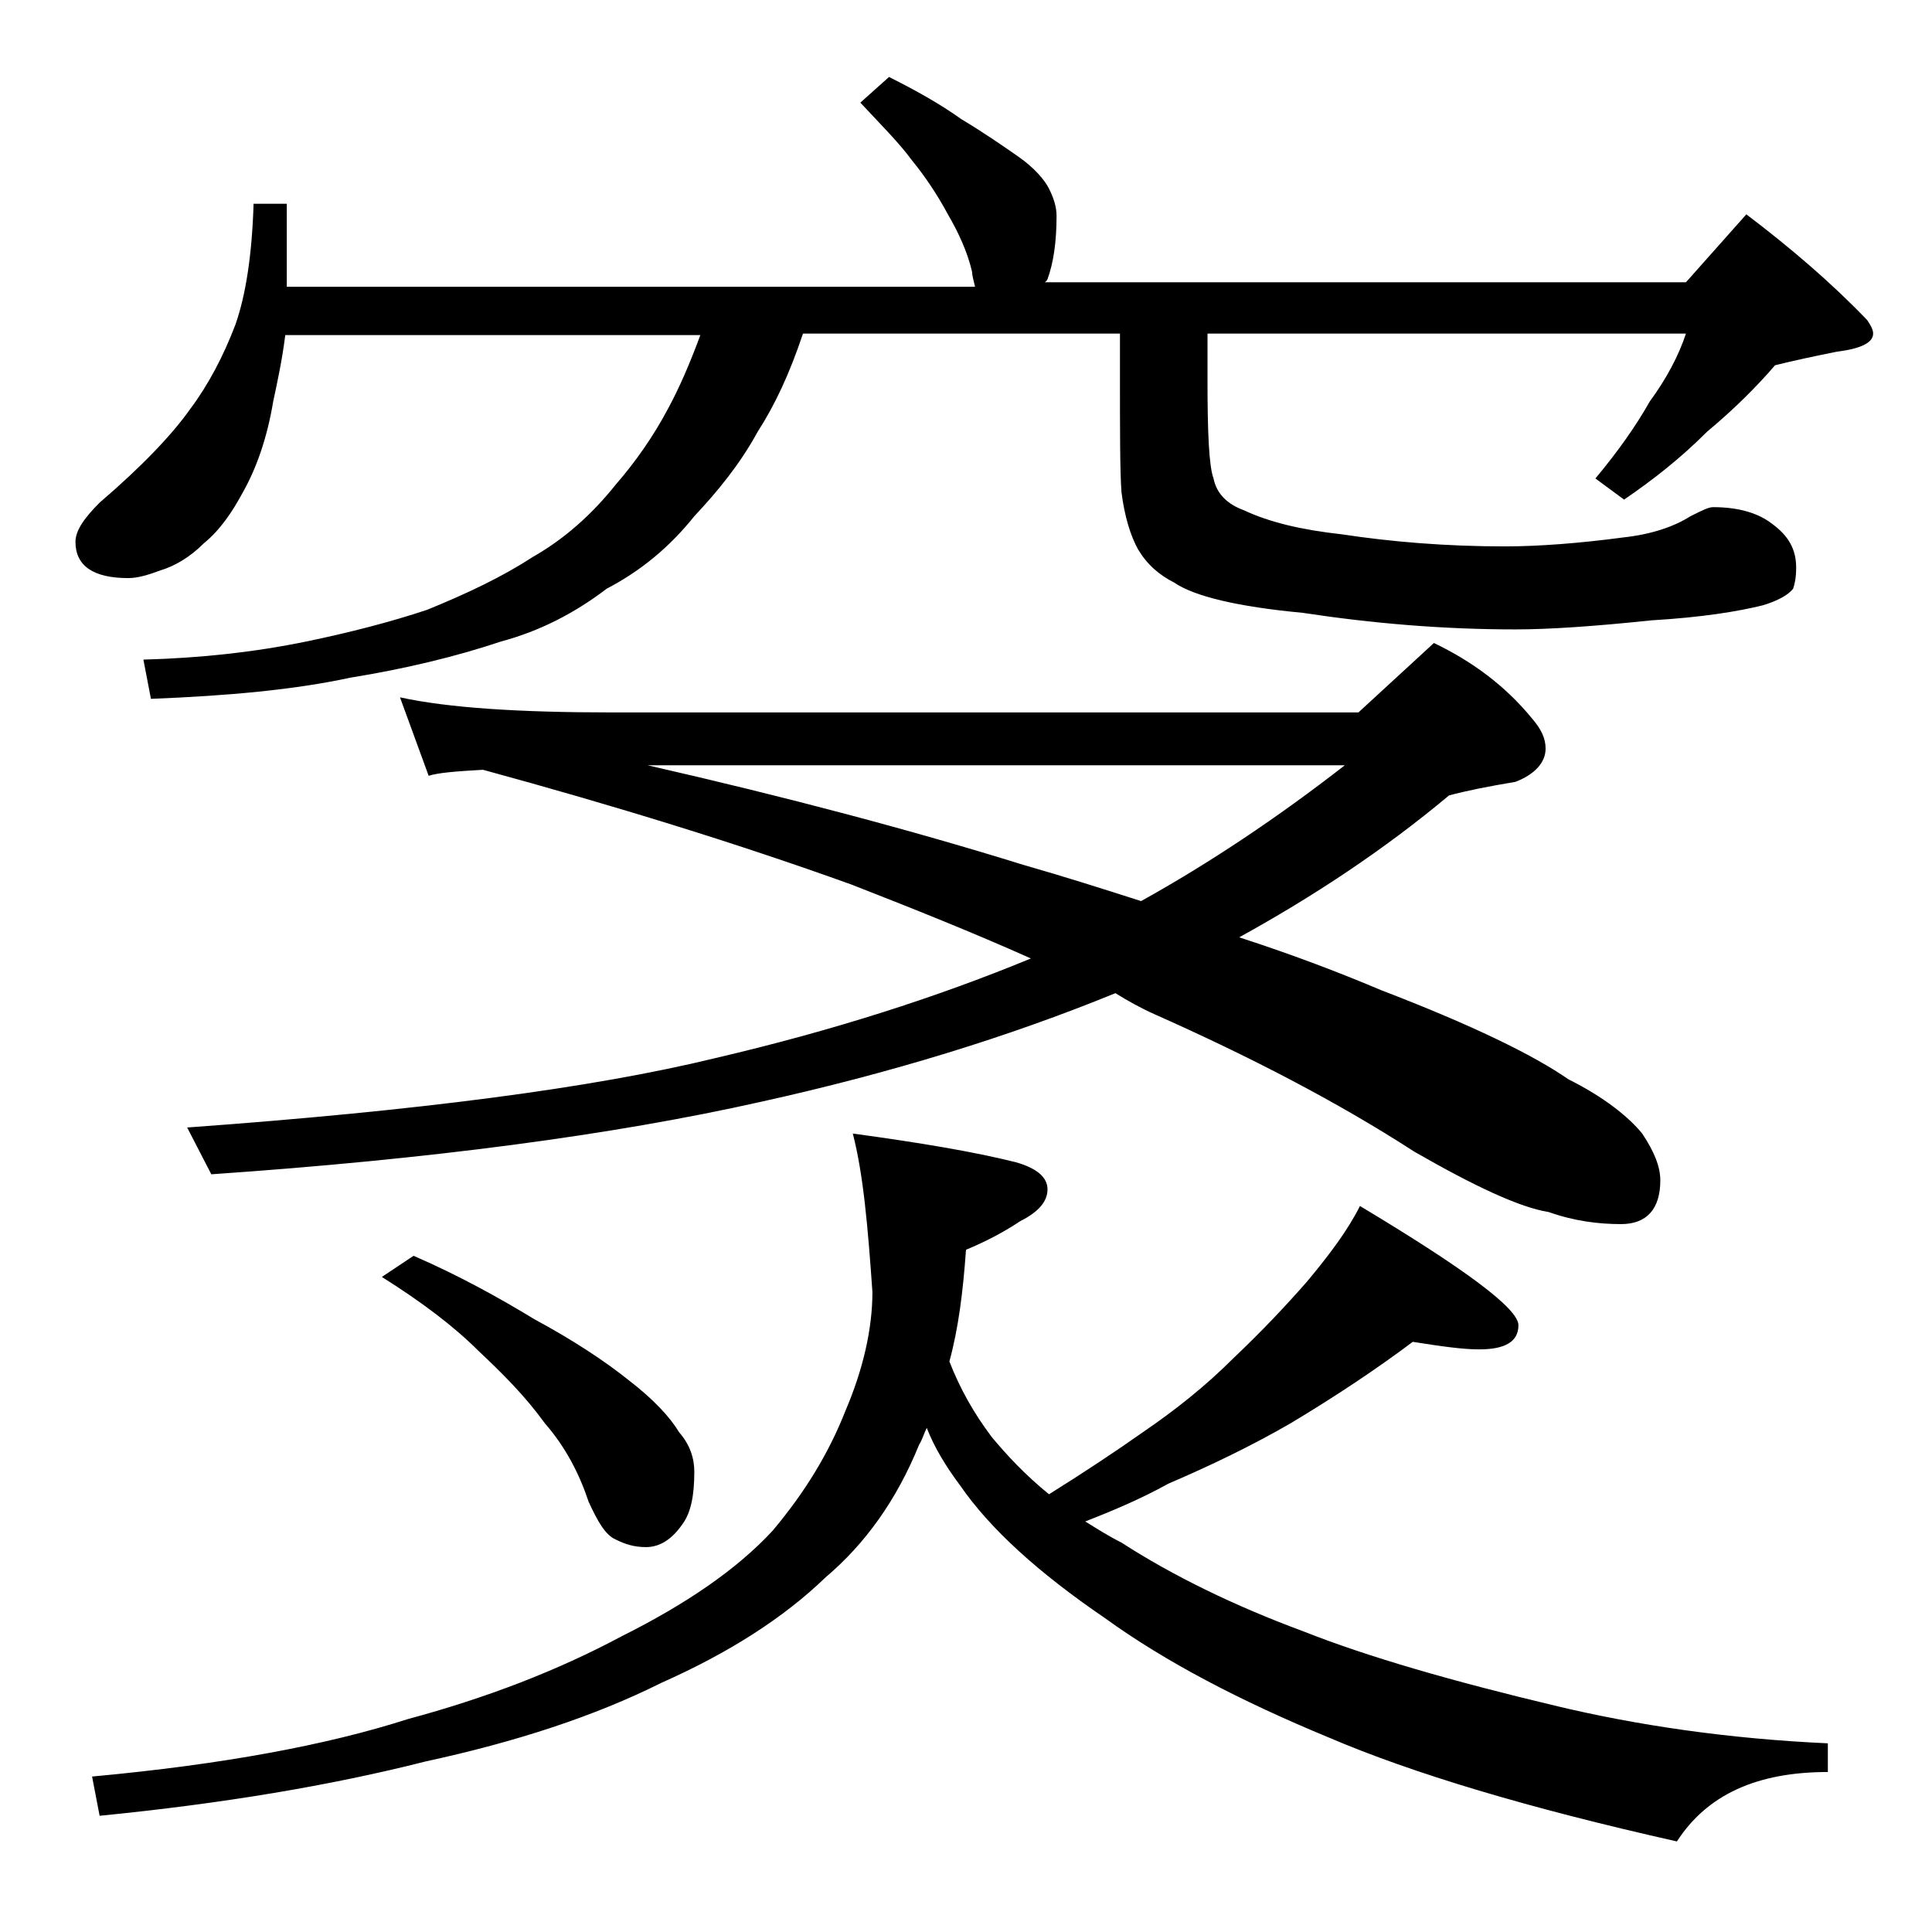 <?xml version="1.0" encoding="utf-8"?>
<!-- Generator: Adobe Illustrator 18.0.0, SVG Export Plug-In . SVG Version: 6.00 Build 0)  -->
<!DOCTYPE svg PUBLIC "-//W3C//DTD SVG 1.1//EN" "http://www.w3.org/Graphics/SVG/1.1/DTD/svg11.dtd">
<svg version="1.1" id="Layer_1" xmlns="http://www.w3.org/2000/svg" xmlns:xlink="http://www.w3.org/1999/xlink" x="0px" y="0px"
	 viewBox="0 0 128 128" enable-background="new 0 0 128 128" xml:space="preserve">
<path d="M58.9,5.1c1.8,0.9,3.4,1.8,4.8,2.8c1.5,0.9,2.8,1.8,3.8,2.5s1.7,1.5,2,2.1c0.3,0.6,0.5,1.2,0.5,1.8c0,1.7-0.2,3.1-0.6,4.2
	c-0.1,0.2-0.2,0.2-0.2,0.2h42.5l4-4.5c2.9,2.2,5.6,4.5,8,7c0.2,0.3,0.4,0.6,0.4,0.9c0,0.6-0.8,1-2.4,1.2c-1.5,0.3-2.9,0.6-4.1,0.9
	c-1.2,1.4-2.7,2.9-4.5,4.4c-1.8,1.8-3.6,3.2-5.5,4.5l-1.9-1.4c1.5-1.8,2.7-3.5,3.6-5.1c1.1-1.5,1.9-3,2.4-4.5H80v3.1
	c0,3.5,0.1,5.7,0.4,6.5c0.2,1,0.9,1.7,2,2.1c1.7,0.8,3.8,1.3,6.5,1.6c3.3,0.5,6.9,0.8,10.8,0.8c2.2,0,4.9-0.2,7.9-0.6
	c1.8-0.2,3.3-0.7,4.4-1.4c0.8-0.4,1.2-0.6,1.5-0.6c1.7,0,3,0.4,3.9,1.1c1.1,0.8,1.6,1.7,1.6,2.9c0,0.7-0.1,1.1-0.2,1.4
	c-0.3,0.4-1,0.8-2,1.1c-1.6,0.4-4,0.8-7.4,1c-3.8,0.4-6.8,0.6-9,0.6c-4.8,0-9.5-0.4-14.1-1.1c-4.3-0.4-7.2-1.1-8.5-2
	c-1-0.5-1.8-1.2-2.4-2.2c-0.5-0.9-0.9-2.2-1.1-3.8c-0.1-1.4-0.1-4-0.1-7.9v-2.6H53.2c-0.9,2.7-1.9,4.8-3,6.5c-1.2,2.2-2.7,4-4.2,5.6
	c-1.6,2-3.5,3.6-5.8,4.8c-2.1,1.6-4.4,2.8-7,3.5c-3,1-6.3,1.8-10,2.4c-3.7,0.8-8.1,1.2-13.2,1.4l-0.5-2.6c3.8-0.1,7.4-0.5,10.8-1.2
	c2.9-0.6,5.6-1.3,8-2.1c2.7-1.1,5-2.2,7-3.5c2.1-1.2,3.9-2.8,5.5-4.8c1.3-1.5,2.5-3.2,3.5-5.1c0.7-1.3,1.4-2.9,2.1-4.8H18.9
	c-0.2,1.6-0.5,3-0.8,4.4c-0.4,2.4-1.1,4.4-2,6c-0.7,1.3-1.5,2.5-2.6,3.4c-0.9,0.9-1.9,1.5-2.9,1.8c-0.8,0.3-1.5,0.5-2.1,0.5
	c-2.3,0-3.5-0.8-3.5-2.4c0-0.7,0.5-1.5,1.6-2.6c2.8-2.4,4.8-4.5,6-6.2c1.2-1.6,2.2-3.5,3-5.6c0.7-2,1.1-4.7,1.2-8H19v5.5h45.6
	c-0.1-0.4-0.2-0.8-0.2-1c-0.3-1.3-0.9-2.6-1.6-3.8c-0.7-1.3-1.5-2.5-2.4-3.6c-0.8-1.1-2-2.3-3.4-3.8L58.9,5.1z M56.5,75.1
	c4.4,0.6,8,1.2,10.8,1.9c1.4,0.4,2.1,1,2.1,1.8c0,0.8-0.6,1.5-1.8,2.1c-1.2,0.8-2.4,1.4-3.6,1.9c-0.2,2.8-0.5,5.2-1.1,7.4
	c0.7,1.8,1.6,3.4,2.8,5c1,1.2,2.2,2.5,3.8,3.8c2.4-1.5,4.5-2.9,6.2-4.1c2.2-1.5,4.2-3.1,6-4.9c1.9-1.8,3.5-3.5,4.9-5.1
	c1.5-1.8,2.7-3.4,3.5-5c7,4.2,10.5,6.8,10.5,7.9c0,1.1-0.9,1.6-2.6,1.6c-1.1,0-2.5-0.2-4.4-0.5c-2.4,1.8-5.1,3.6-8.1,5.4
	c-2.6,1.5-5.3,2.8-8.1,4c-1.8,1-3.7,1.8-5.5,2.5c0.8,0.5,1.6,1,2.4,1.4c3.4,2.2,7.5,4.2,12.1,5.9c4.3,1.7,9.9,3.3,16.6,4.9
	c5.4,1.3,11.5,2.2,18.1,2.5v1.9c-4.7,0-8,1.5-10,4.6c-9.8-2.2-17.5-4.5-23.1-6.9c-5.8-2.4-10.8-5-14.8-7.9c-4.4-3-7.6-5.9-9.6-8.8
	c-0.9-1.2-1.7-2.5-2.2-3.8c-0.2,0.4-0.3,0.8-0.5,1.1c-1.5,3.7-3.6,6.6-6.2,8.8c-2.8,2.7-6.4,5-10.9,7c-4.4,2.2-9.6,3.9-15.6,5.2
	c-6.3,1.6-13.5,2.8-21.6,3.6l-0.5-2.6c8.7-0.8,15.6-2.1,20.9-3.8c5.2-1.4,9.9-3.2,14.2-5.5c4.2-2.1,7.6-4.4,10-7
	c2.1-2.5,3.7-5.1,4.8-7.9c1.2-2.8,1.8-5.5,1.8-7.9C57.5,81.3,57.2,77.8,56.5,75.1z M26.5,46.2c3.2,0.7,7.9,1,14,1H90l5-4.6
	c2.5,1.2,4.7,2.8,6.5,5c0.6,0.7,0.9,1.3,0.9,2c0,0.9-0.7,1.7-2,2.2c-1.8,0.3-3.3,0.6-4.4,0.9c-4.3,3.6-9,6.7-13.9,9.4
	c3.7,1.2,6.8,2.4,9.4,3.5c6,2.3,10.1,4.3,12.4,5.9c2.4,1.2,4,2.5,4.9,3.6c0.8,1.2,1.2,2.2,1.2,3.1c0,1.9-0.9,2.9-2.6,2.9
	c-1.5,0-3.1-0.2-4.8-0.8c-1.9-0.3-4.9-1.7-8.9-4C88.6,73,82.8,70,76.5,67.2c-0.9-0.4-1.8-0.9-2.6-1.4C66.8,68.7,59,71.1,50.4,73
	c-9.8,2.2-21.9,3.8-36.4,4.8l-1.6-3.1c15.2-1.1,26.8-2.6,35-4.6c7.7-1.8,14.6-4,20.9-6.6c-3.8-1.7-7.8-3.3-11.9-4.9
	c-7.5-2.7-15.6-5.2-24.4-7.6c-1.8,0.1-3,0.2-3.6,0.4L26.5,46.2z M27.4,83.2c3,1.3,5.7,2.8,8,4.2c2.6,1.4,4.7,2.8,6.2,4
	c1.7,1.3,2.8,2.5,3.4,3.5c0.7,0.8,1,1.7,1,2.6c0,1.5-0.2,2.7-0.8,3.5c-0.7,1-1.5,1.5-2.4,1.5c-0.8,0-1.4-0.2-2-0.5
	c-0.7-0.3-1.2-1.2-1.8-2.5c-0.6-1.8-1.5-3.6-2.9-5.2c-1.3-1.8-2.8-3.3-4.4-4.8c-1.6-1.6-3.7-3.2-6.4-4.9L27.4,83.2z M42.9,50.7
	c9.2,2.1,17.5,4.3,24.9,6.6c2.8,0.8,5.3,1.6,7.8,2.4c4.5-2.5,9-5.5,13.5-9H42.9z"/>
</svg>
